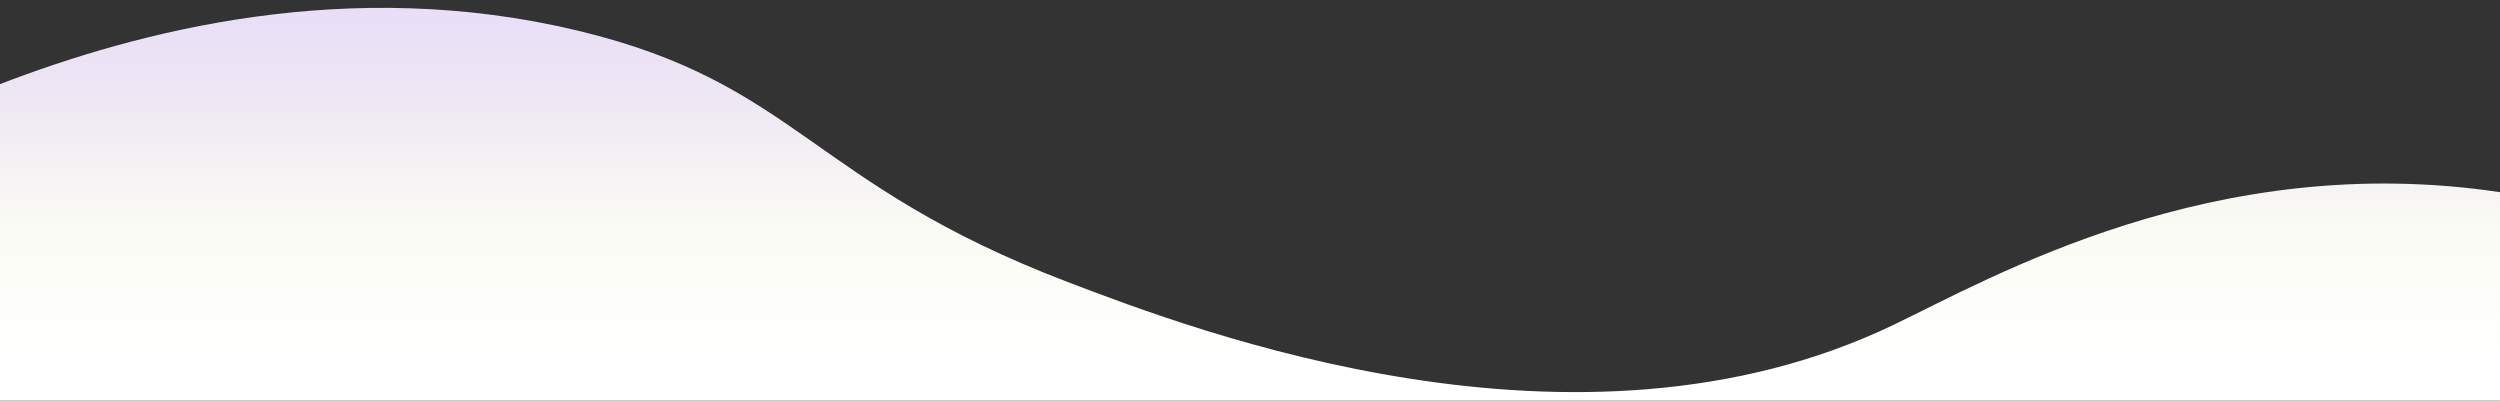 <?xml version="1.0" encoding="utf-8"?>
<!-- Generator: Adobe Illustrator 24.1.2, SVG Export Plug-In . SVG Version: 6.00 Build 0)  -->
<svg version="1.1" id="Capa_1" xmlns="http://www.w3.org/2000/svg" xmlns:xlink="http://www.w3.org/1999/xlink" x="0px" y="0px"
	 viewBox="0 0 1920 307.6" style="enable-background:new 0 0 1920 307.6;" xml:space="preserve">
<rect x="0" y="0" width="1920" height="307.6" fill="#333333" stroke="none"/>
<style type="text/css">
	.st0{fill:url(#SVGID_1_);}
</style>
<linearGradient id="SVGID_1_" gradientUnits="userSpaceOnUse" x1="959.5" y1="-47.5" x2="959.5" y2="-349.062" gradientTransform="matrix(1 0 0 1 0.5 355.06)">
	<stop  offset="9.000000e-02" style="stop-color:#FFFFFF"/>
	<stop  offset="0.42" style="stop-color:#FBFCF4"/>
	<stop  offset="0.83" style="stop-color:#ECE4F4"/>
	<stop  offset="1" style="stop-color:#E9DEFA"/>
</linearGradient>
<path class="st0" d="M0,64.6c106.2-40.8,267.6-83.4,444-41c168.9,40.6,178,117.4,376,193c98.3,37.5,391.2,149.4,634,33
	c75.6-36.2,246-135,466-102v160H0V64.6z"/>
</svg>

